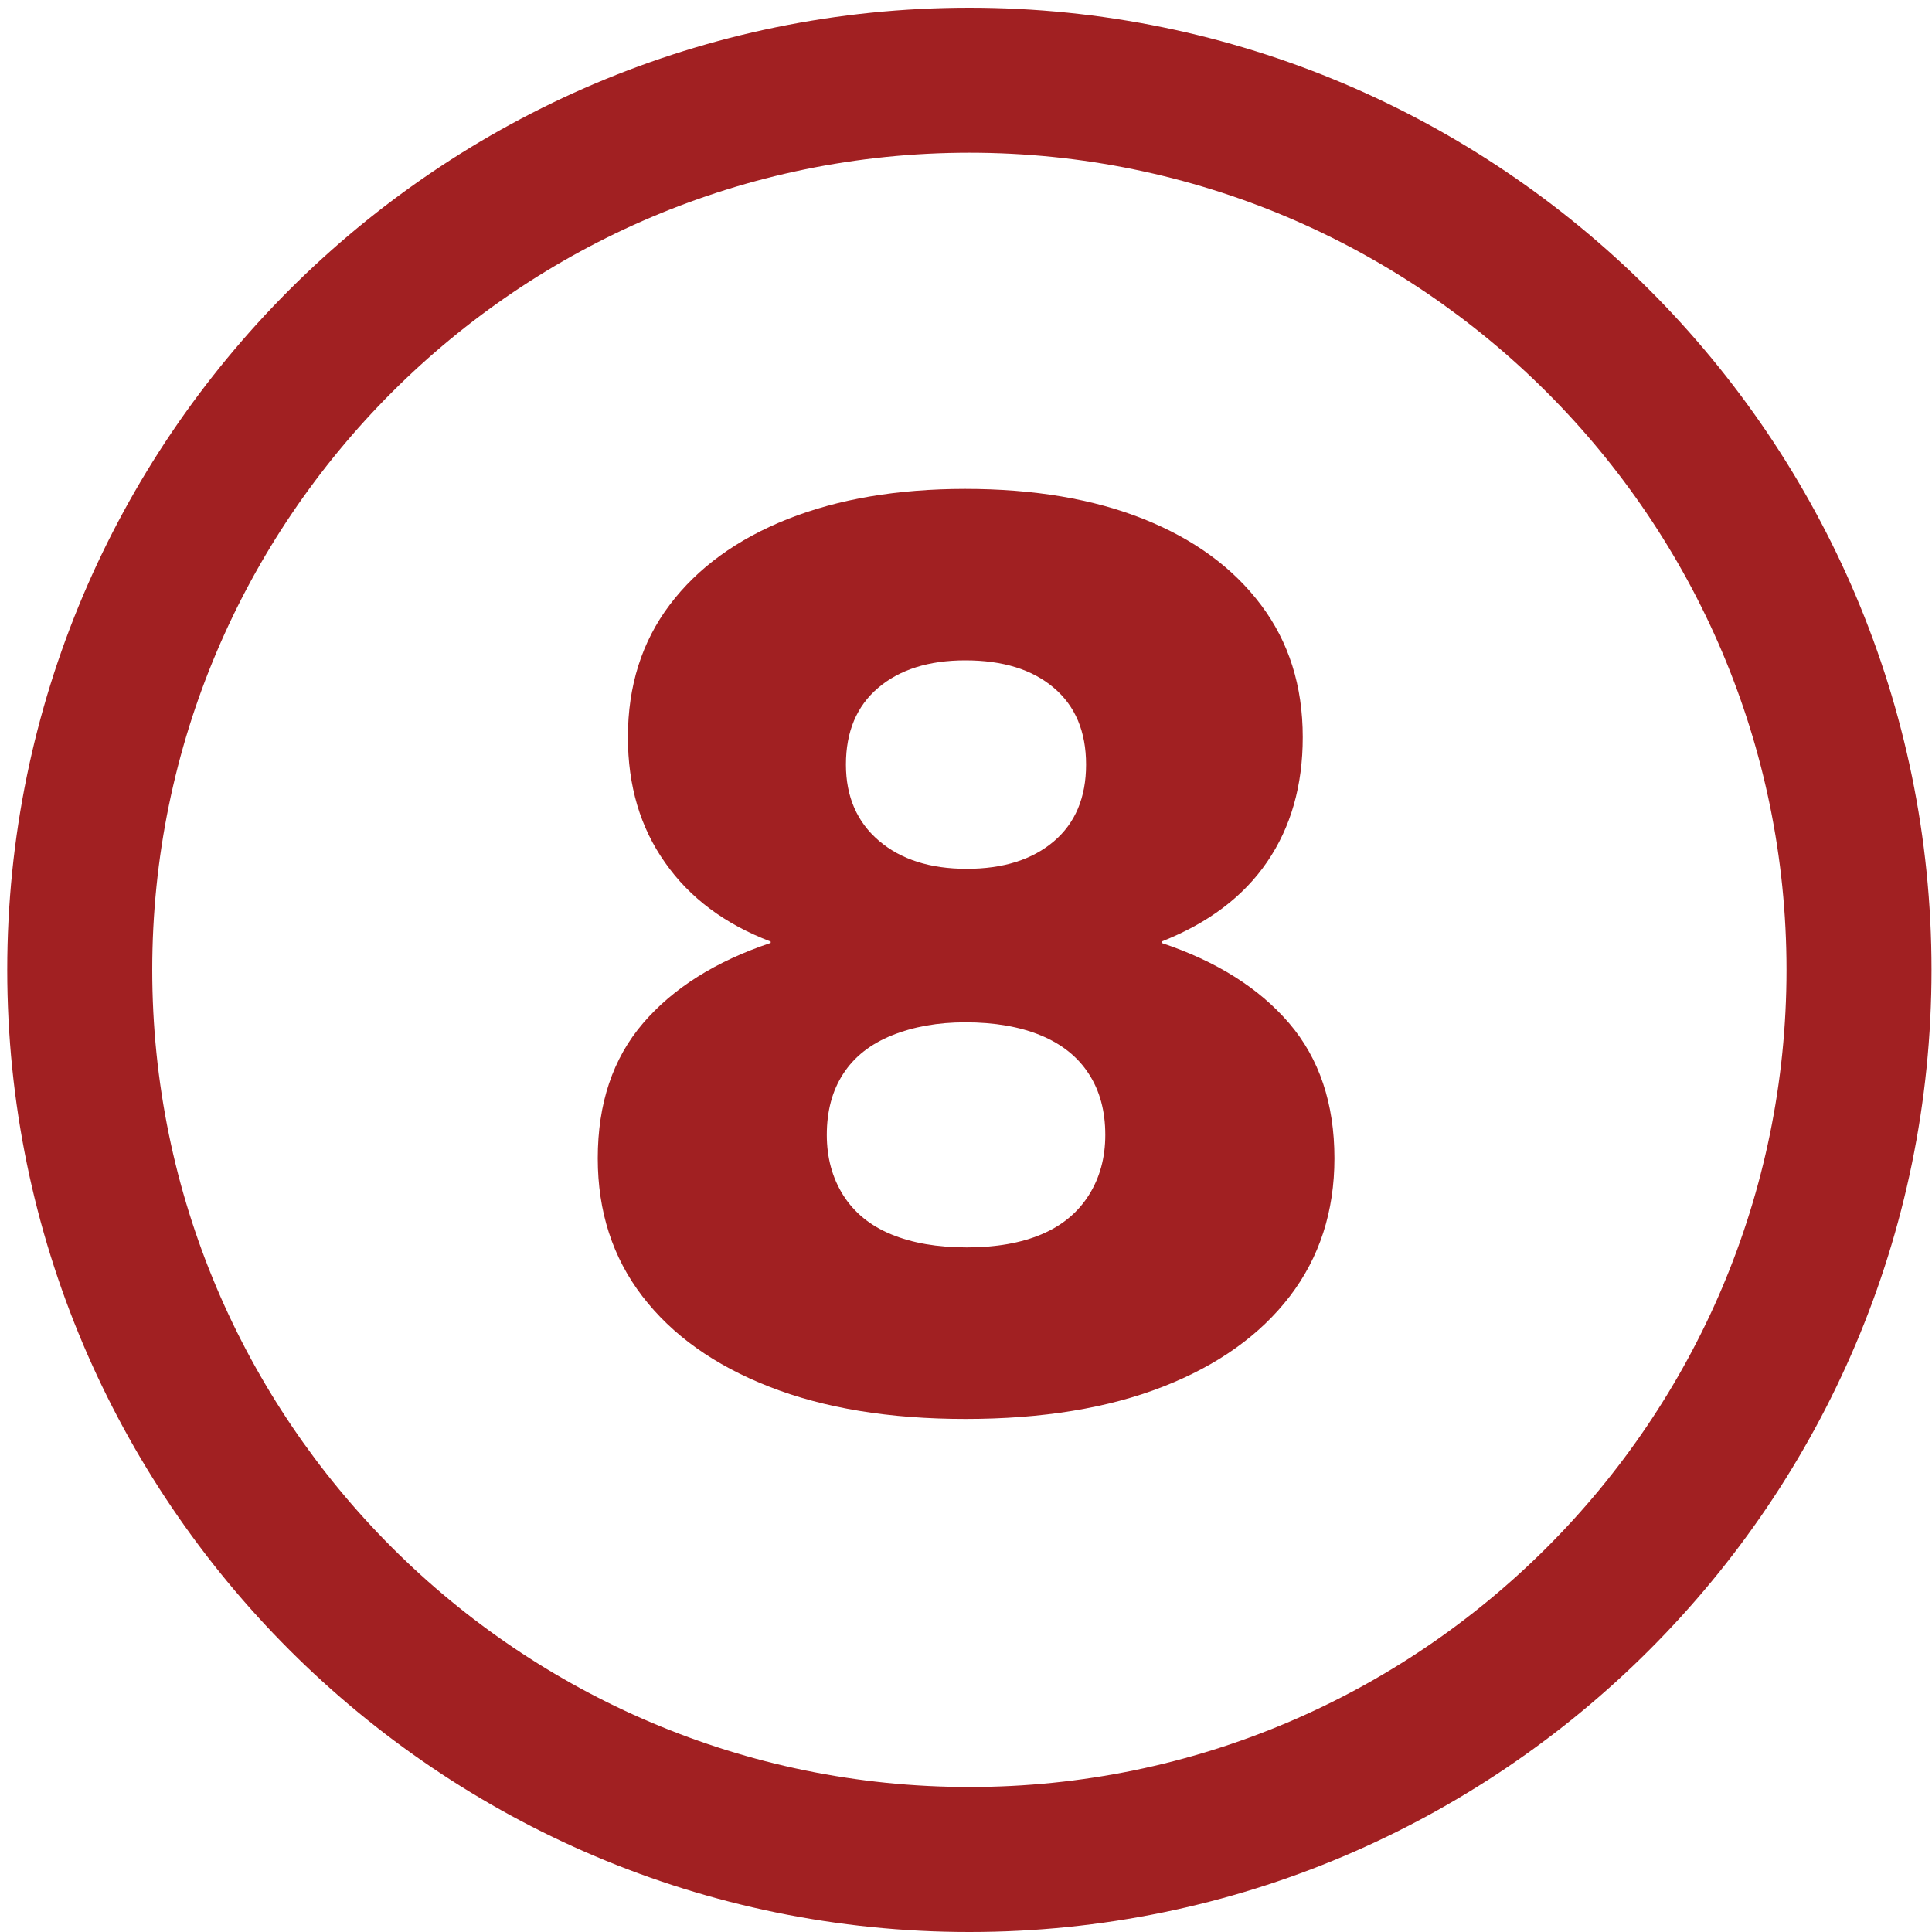 <?xml version="1.0" encoding="utf-8"?>
<!-- Generator: Adobe Illustrator 29.5.1, SVG Export Plug-In . SVG Version: 9.03 Build 0)  -->
<svg version="1.1" id="Layer_1" xmlns="http://www.w3.org/2000/svg" xmlns:xlink="http://www.w3.org/1999/xlink" x="0px" y="0px"
	 viewBox="0 0 200 200" style="enable-background:new 0 0 200 200;" xml:space="preserve">
<style type="text/css">
	.st0{fill:#A12022;}
</style>
<g>
	<g>
		<path class="st0" d="M100.35,200c-54.92,0-99.6-44.68-99.6-99.6s44.68-99.6,99.6-99.6s99.6,44.68,99.6,99.6S155.27,200,100.35,200
			z M100.35,15.81c-46.64,0-84.59,37.95-84.59,84.59s37.95,84.59,84.59,84.59c46.64,0,84.59-37.95,84.59-84.59
			S146.99,15.81,100.35,15.81z"/>
	</g>
</g>
<g>
	<path class="st0" d="M99.93,50.61c7.1,0,13.25,1.04,18.46,3.12c5.21,2.08,9.25,5.04,12.14,8.88c2.89,3.83,4.33,8.4,4.33,13.7
		c0,5.02-1.23,9.33-3.69,12.92c-2.46,3.6-6.11,6.34-10.93,8.24v0.14c5.68,1.9,10.08,4.66,13.21,8.31c3.12,3.65,4.69,8.31,4.69,13.99
		c0,5.49-1.54,10.25-4.61,14.27c-3.08,4.02-7.46,7.15-13.14,9.37c-5.68,2.22-12.49,3.34-20.45,3.34c-7.86,0-14.63-1.11-20.31-3.34
		c-5.68-2.22-10.06-5.35-13.14-9.37c-3.08-4.02-4.61-8.78-4.61-14.27c0-5.68,1.56-10.34,4.69-13.99c3.12-3.64,7.53-6.41,13.21-8.31
		v-0.14c-4.73-1.8-8.38-4.52-10.93-8.17C66.27,85.66,65,81.33,65,76.31c0-5.3,1.44-9.87,4.33-13.7c2.89-3.83,6.96-6.79,12.21-8.88
		C86.79,51.65,92.92,50.61,99.93,50.61z M100.07,129.13c3.03,0,5.61-0.45,7.74-1.35c2.13-0.9,3.76-2.25,4.9-4.05
		c1.14-1.8,1.71-3.88,1.71-6.25c0-2.46-0.57-4.57-1.71-6.32c-1.13-1.75-2.79-3.08-4.97-3.98c-2.18-0.9-4.78-1.35-7.81-1.35
		c-2.84,0-5.37,0.45-7.6,1.35c-2.23,0.9-3.91,2.23-5.04,3.98c-1.14,1.75-1.7,3.86-1.7,6.32c0,2.37,0.57,4.45,1.7,6.25
		c1.14,1.8,2.79,3.15,4.97,4.05C94.44,128.68,97.04,129.13,100.07,129.13z M99.93,68.36c-3.79,0-6.79,0.95-9.02,2.84
		c-2.23,1.9-3.34,4.54-3.34,7.95c0,3.31,1.14,5.94,3.41,7.88c2.27,1.94,5.3,2.91,9.09,2.91c3.79,0,6.79-0.95,9.02-2.84
		c2.22-1.89,3.34-4.54,3.34-7.95s-1.11-6.06-3.34-7.95C106.86,69.3,103.81,68.36,99.93,68.36z"/>
</g>
</svg>
